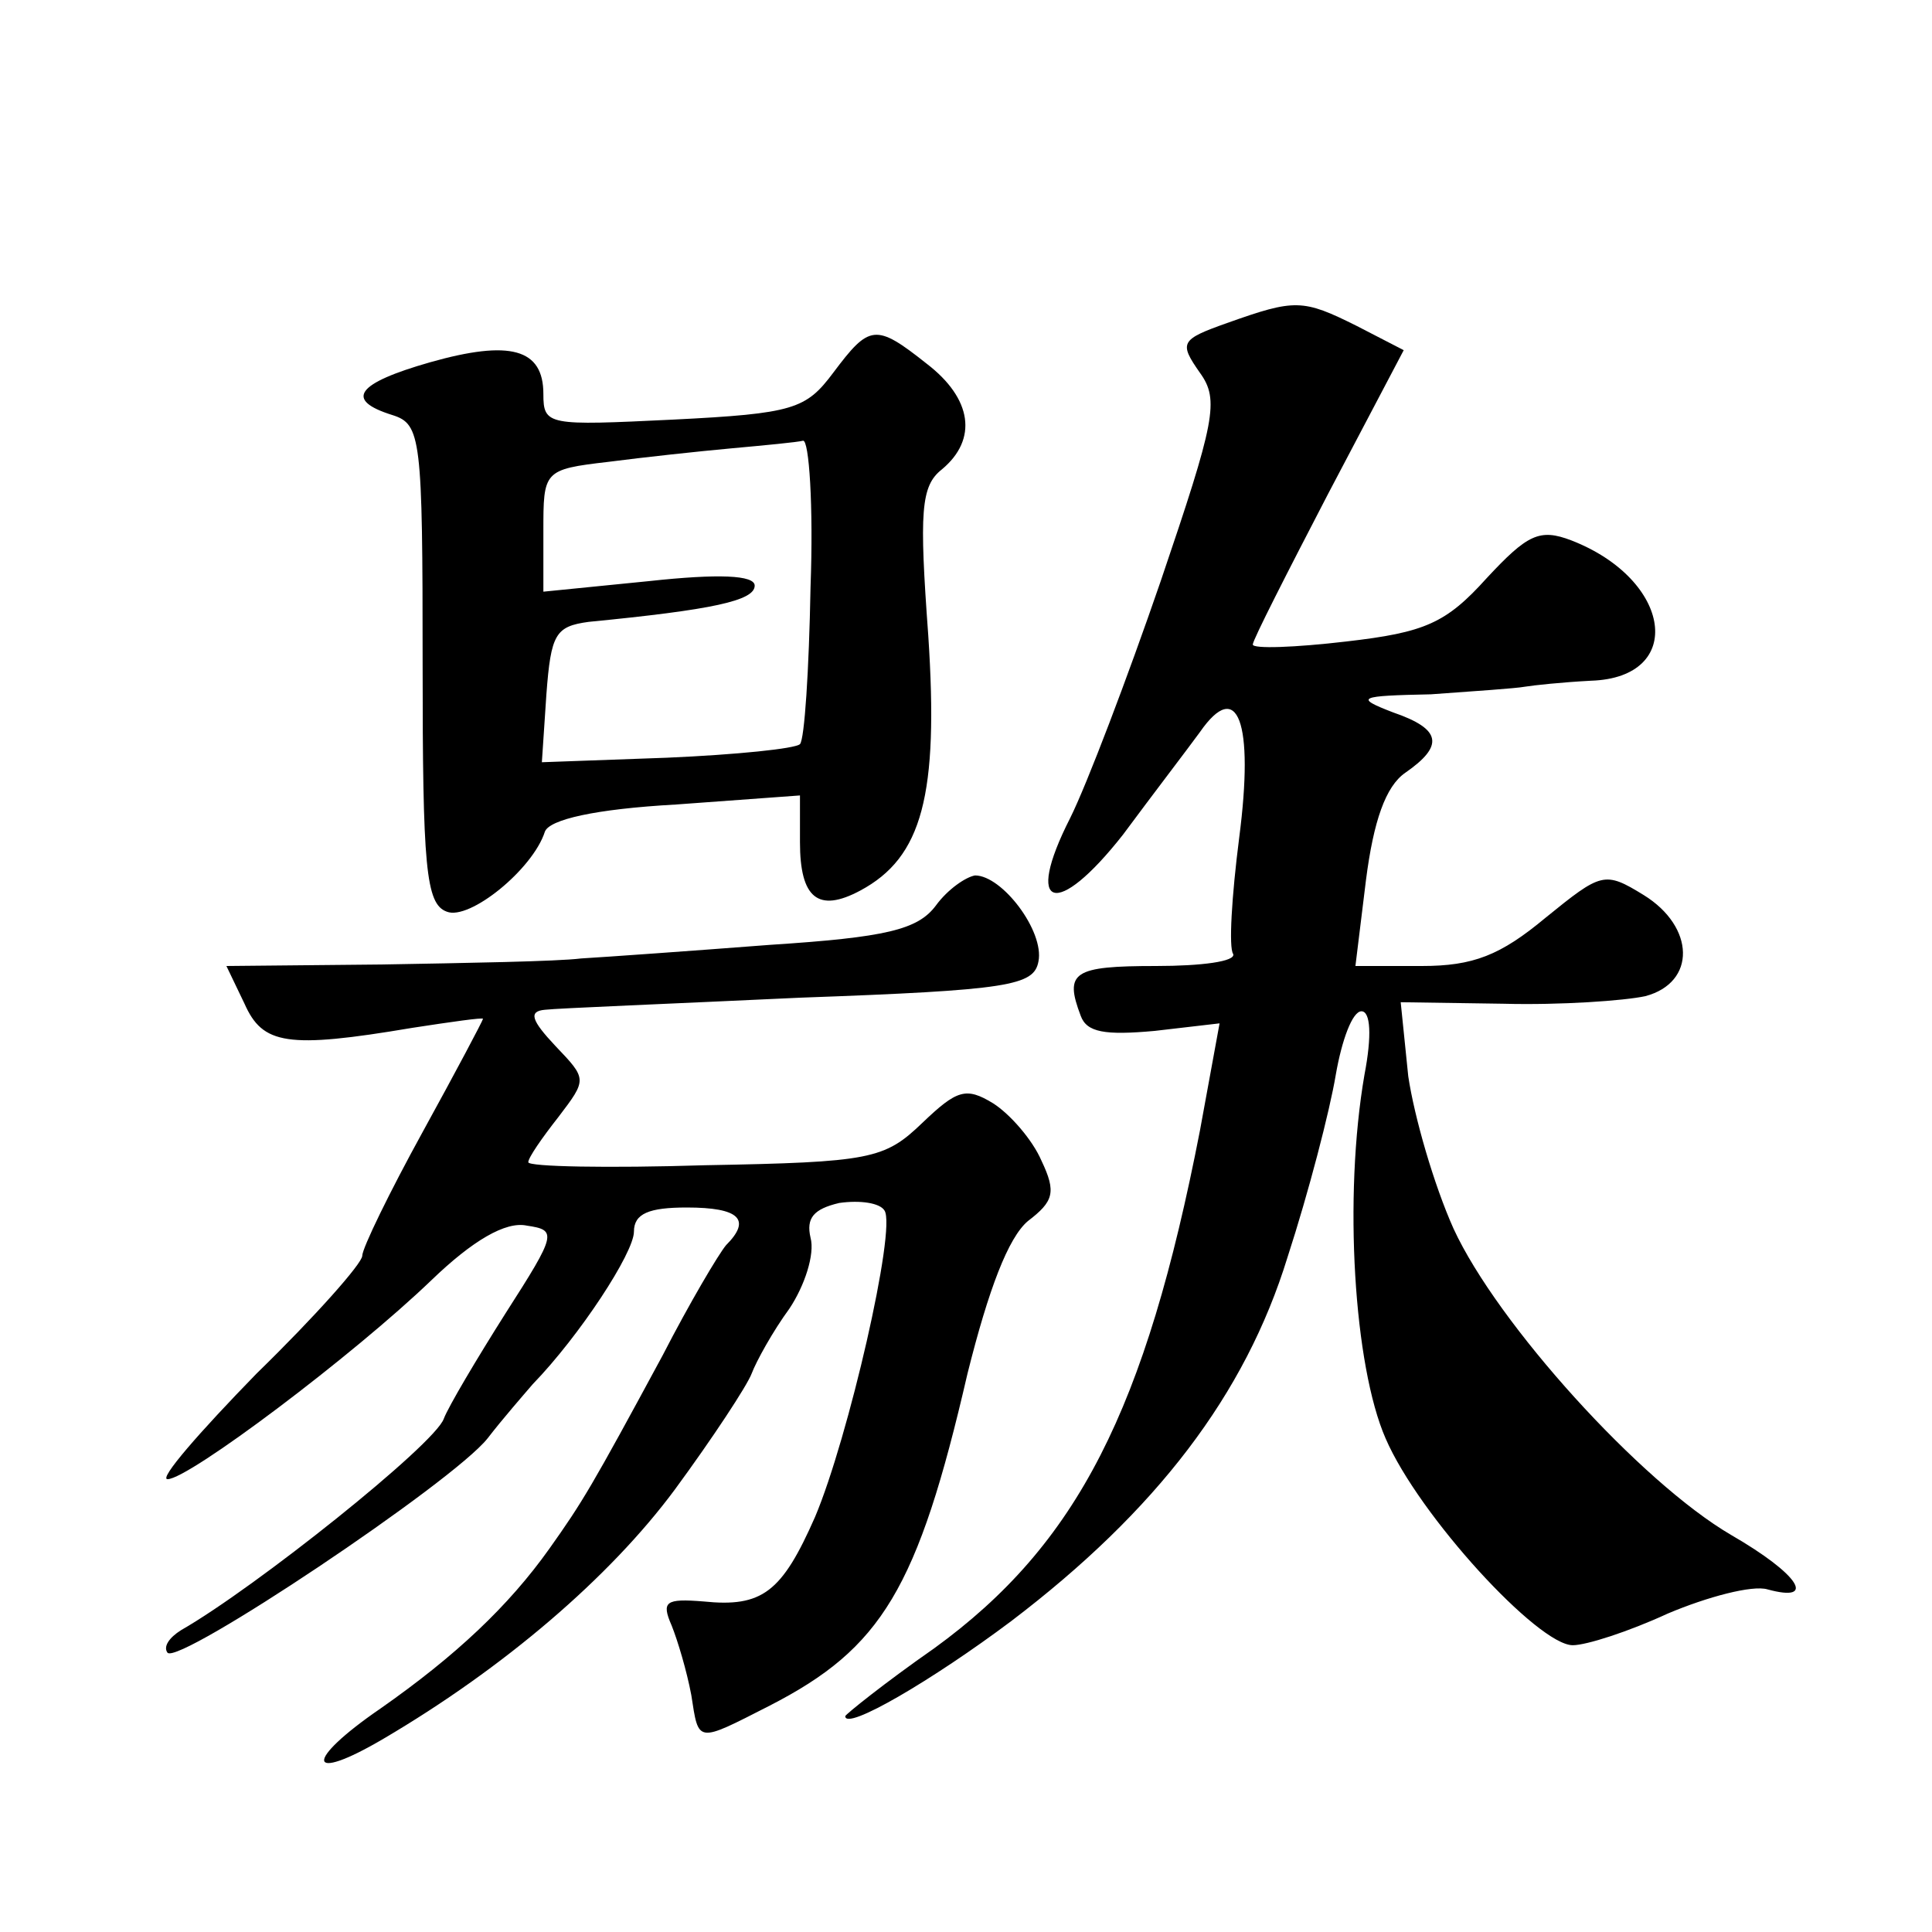 <?xml version="1.0" standalone="no"?>
<!DOCTYPE svg PUBLIC "-//W3C//DTD SVG 20010904//EN"
 "http://www.w3.org/TR/2001/REC-SVG-20010904/DTD/svg10.dtd">
<svg version="1.0" xmlns="http://www.w3.org/2000/svg"
 width="128pt" height="128pt" viewBox="0 0 128 128"
 preserveAspectRatio="xMidYMid meet">
<g transform="translate(0,128) scale(0.1,-0.1)"
fill="#0" stroke="none">
<path d="M813 1066 c-31 -11 -32 -13 -18 -33 13 -18 10 -32 -26 -138 -22 -64 -49
-135 -60 -157 -31 -61 -9 -67 35 -11 20 27 43 57 51 68 25 36 36 7 26 -70 -5 -39
-7 -73 -4 -77 2 -5 -21 -8 -51 -8 -55 0 -61 -4 -50 -33 4 -11 16 -13 49 -10 l43
5 -13 -71 c-36 -185 -81 -274 -176 -343 -33 -23 -59 -44 -59 -45 0 -10 58 24 110
63 96 73 155 150 183 241 14 43 28 97 32 121 4 23 11 42 17 42 6 0 7 -16 2 -42
-14 -81 -7 -193 14 -241 22 -51 101 -137 124 -137 9 0 37 9 63 21 26 11 56 19 66
16 33 -9 21 10 -24 36 -60 35 -155 140 -184 203 -13 29 -26 74 -30 101 l-5 49 68
-1 c38 -1 80 2 94 5 34 9 33 46 -1 67 -26 16 -28 15 -65 -15 -30 -25 -48 -32 -82
-32 l-44 0 7 57 c5 39 13 62 26 71 26 18 24 29 -8 40 -26 10 -23 11 25 12 28 2
57 4 62 5 6 1 25 3 44 4 63 2 54 67 -13 93 -21 8 -29 4 -56 -25 -27 -30 -41 -36
-93 -42 -34 -4 -62 -5 -62 -2 0 3 23 48 50 100 l50 95 -31 16 c-36 18 -41 18 -86
2z M552 1033 c-18 -24 -26 -27 -106 -31 -83 -4 -86 -4 -86 17 0 30 -22 36 -75 21
-49 -14 -57 -25 -25 -35 19 -6 20 -15 20 -165 0 -134 2 -159 16 -164 15 -6 57 28
65 53 3 8 33 15 87 18 l82 6 0 -31 c0 -37 12 -47 40 -32 41 22 52 63 45 169 -6
82 -5 99 9 110 24 20 20 47 -10 70 -34 27 -38 26 -62 -6z m-15 -142 c-1 -55 -4
-101 -7 -104 -3 -3 -42 -7 -88 -9 l-83 -3 3 45 c3 40 6 45 28 48 82 8 110 14 110
24 0 7 -24 8 -70 3 l-70 -7 0 40 c0 40 0 41 43 46 23 3 60 7 82 9 22 2 43 4 47
5 4 1 7 -43 5 -97z M620 680 c-12 -16 -33 -21 -110 -26 -52 -4 -108 -8 -125 -9
-16 -2 -76 -3 -132 -4 l-103 -1 12 -25 c12 -27 28 -30 111 -16 26 4 47 7 47 6 0
-1 -18 -35 -40 -75 -22 -40 -40 -77 -40 -82 0 -5 -31 -40 -70 -78 -38 -39 -65 -70
-59 -70 14 0 123 82 175 132 27 26 49 39 63 36 20 -3 20 -5 -14 -58 -19 -30 -38
-62 -41 -70 -6 -17 -125 -112 -174 -140 -8 -5 -12 -11 -9 -15 8 -8 189 113 212
142 10 13 24 29 30 36 31 32 67 87 67 101 0 12 10 16 35 16 35 0 43 -8 26 -25 -5
-6 -24 -38 -42 -73 -47 -87 -53 -97 -75 -128 -27 -38 -62 -71 -112 -106 -51 -35
-49 -50 2 -20 80 47 150 107 193 165 25 34 48 69 51 77 3 8 14 28 25 43 10 15 17
36 14 47 -3 13 2 19 19 23 14 2 27 0 30 -5 8 -12 -24 -151 -46 -203 -22 -50 -35
-60 -74 -56 -25 2 -28 0 -21 -16 4 -10 10 -30 13 -46 5 -32 3 -32 52 -7 74 38 98
77 131 220 14 56 27 90 40 101 17 13 19 19 9 40 -6 14 -21 31 -32 38 -18 11 -24
9 -47 -13 -25 -24 -34 -26 -144 -28 -64 -2 -117 -1 -117 2 0 3 9 16 20 30 19 25
19 25 -2 47 -16 17 -18 23 -7 24 8 1 84 4 169 8 139 5 155 8 158 24 4 20 -24 57
-42 57 -6 -1 -18 -9 -26 -20z"/>
</g>
</svg>
